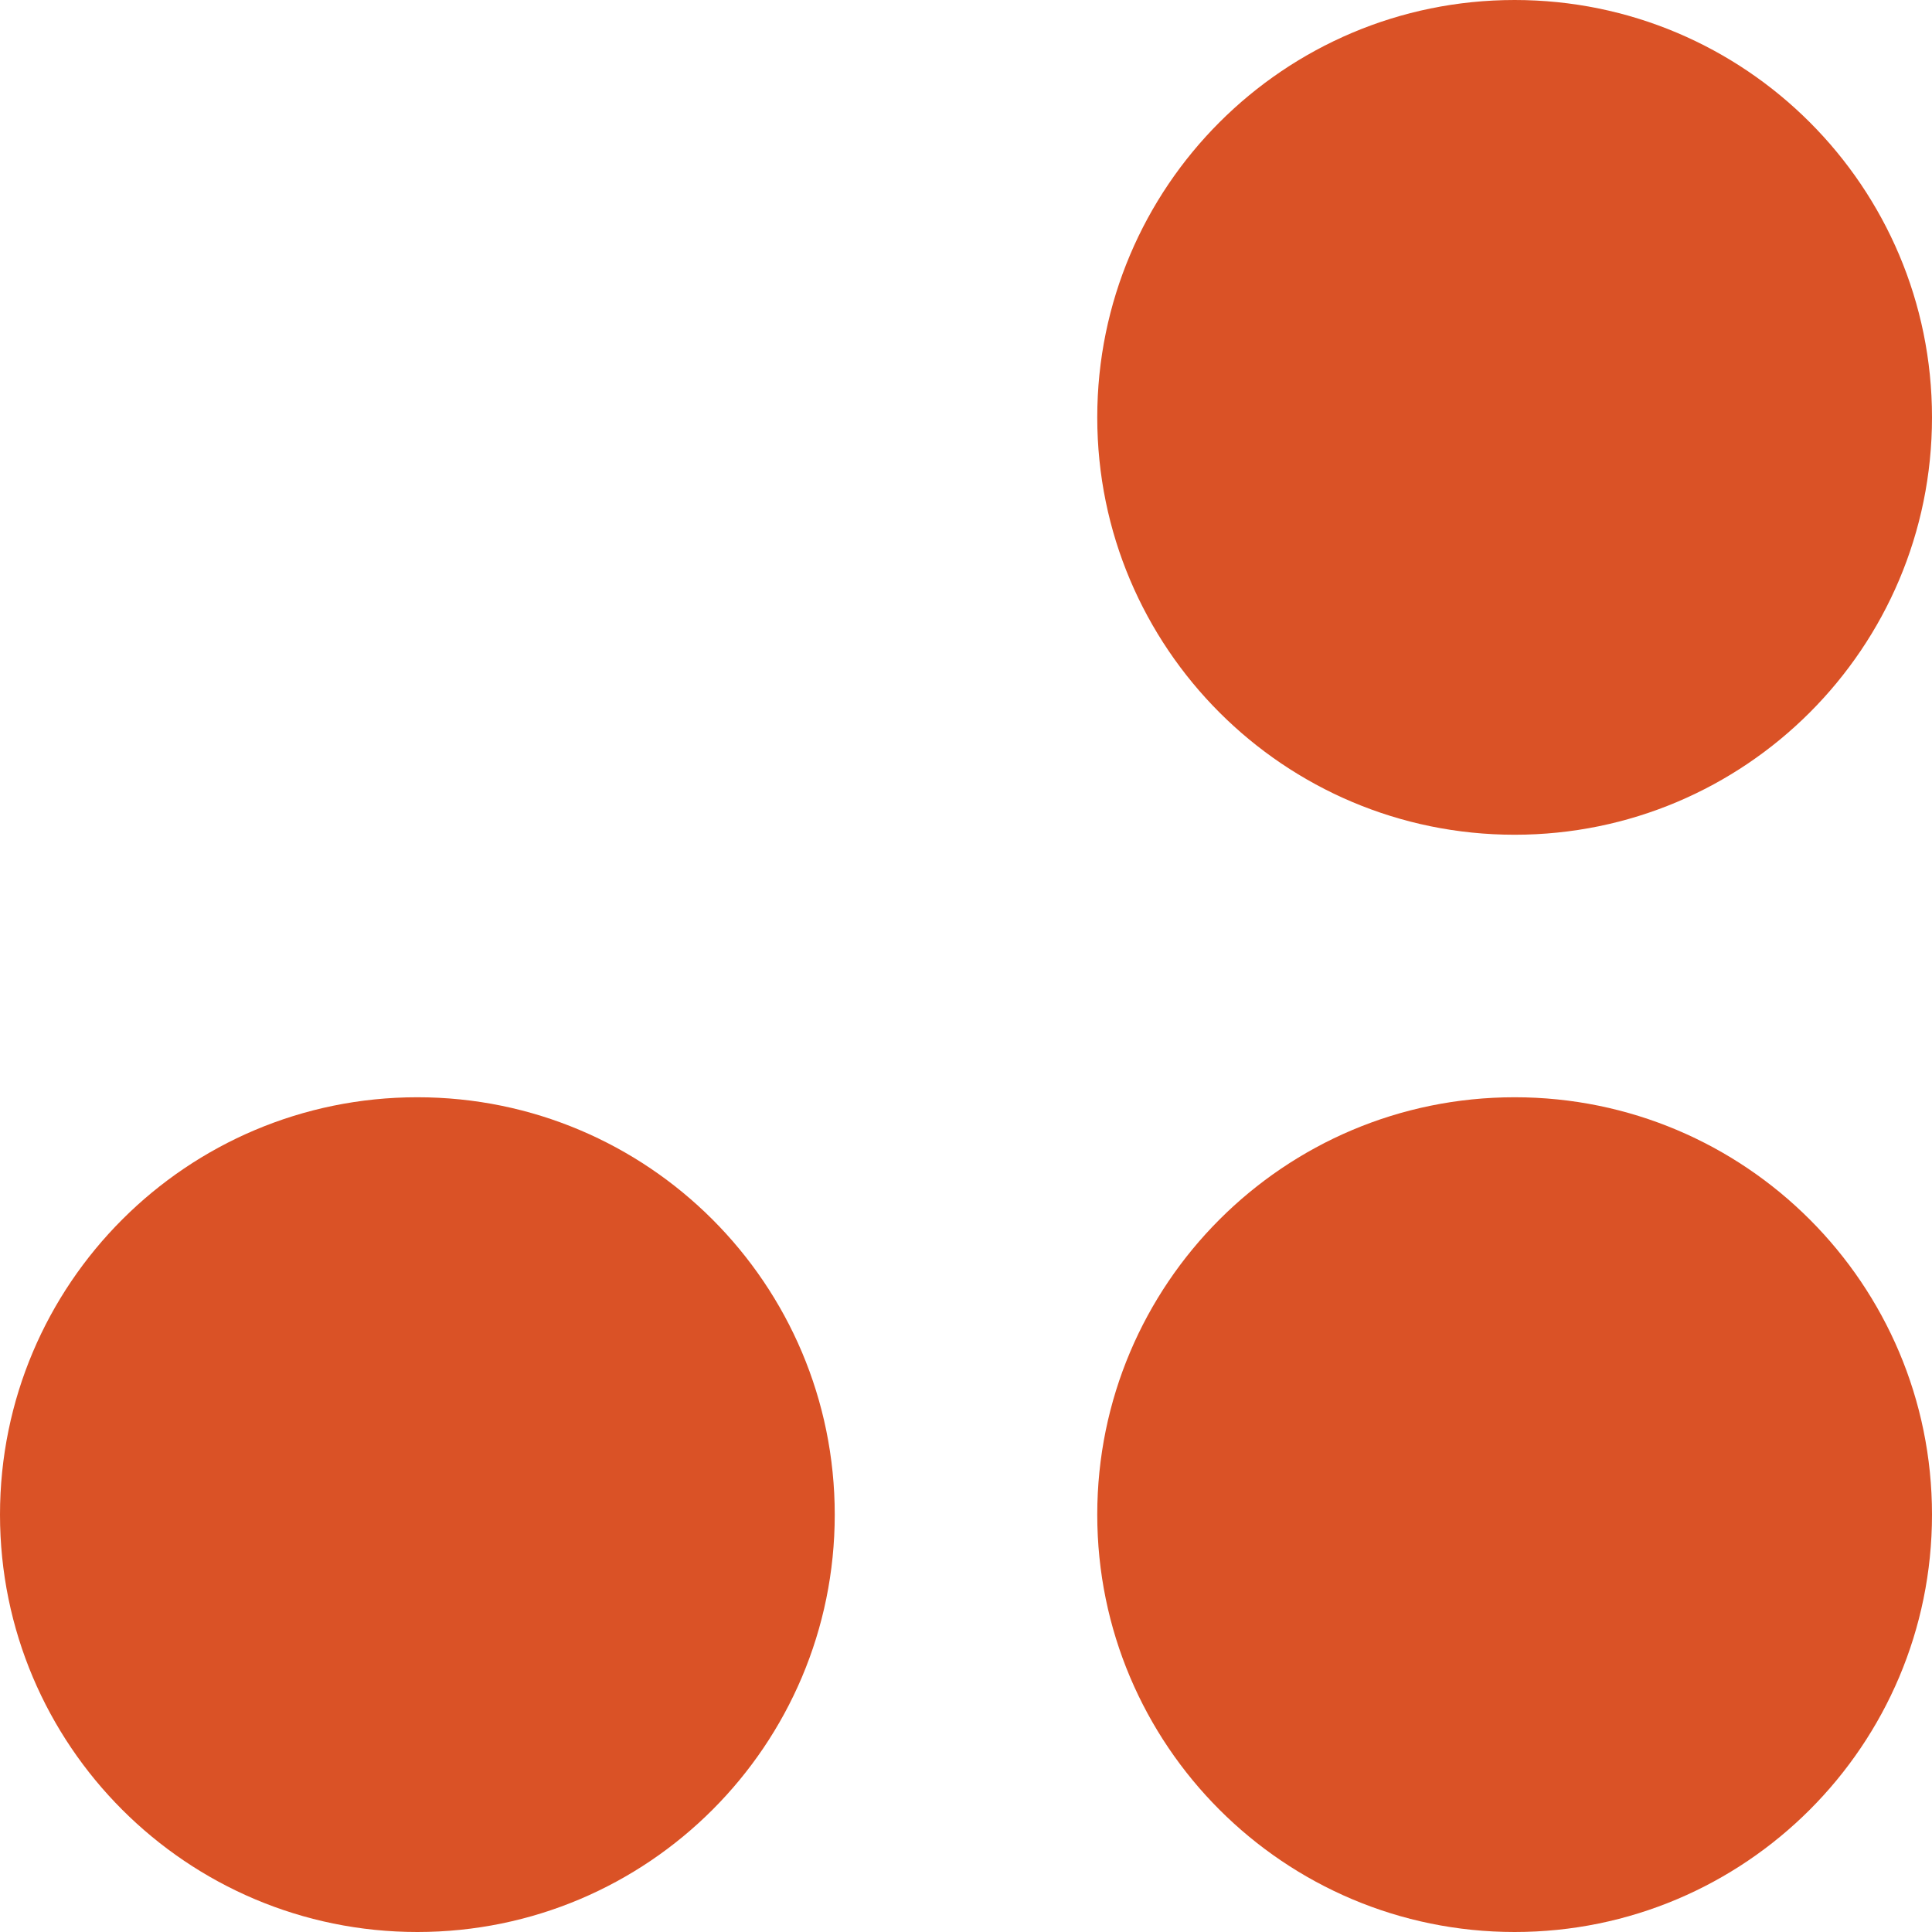 <svg width="32" height="32" viewBox="0 0 32 32" fill="none" xmlns="http://www.w3.org/2000/svg">
<path d="M25.087 32C28.905 32 32 28.905 32 25.087C32 21.269 28.905 18.174 25.087 18.174C21.269 18.174 18.174 21.269 18.174 25.087C18.174 28.905 21.269 32 25.087 32Z" fill="#DA5226"/>
<path d="M25.087 13.826C28.905 13.826 32 10.731 32 6.913C32 3.095 28.905 0 25.087 0C21.269 0 18.174 3.095 18.174 6.913C18.174 10.731 21.269 13.826 25.087 13.826Z" fill="#DA5226"/>
<path d="M6.913 32C10.731 32 13.826 28.905 13.826 25.087C13.826 21.269 10.731 18.174 6.913 18.174C3.095 18.174 0 21.269 0 25.087C0 28.905 3.095 32 6.913 32Z" fill="#DA5226"/>
</svg>
